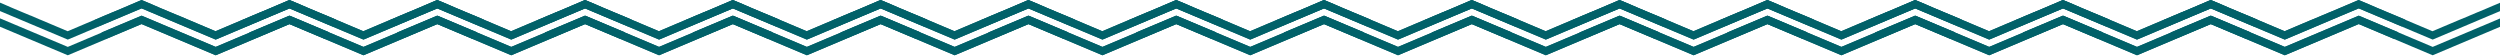 <svg xmlns="http://www.w3.org/2000/svg" width="1512" height="34" viewBox="0 0 1512 34" fill="none"><g clip-path="url(#clip0_8677_28387)"><path d="M203.305 11.867C203.305 11.867 203.233 11.939 203.233 12.012L203.088 12.084C202.581 13.459 201.93 14.689 201.207 15.919V15.991L175.23 5.065L163.652 9.913L152.219 14.761L130.512 23.951L85.721 5.065L41.003 23.951L-3.86 5.065L-29.982 16.064C-30.705 14.834 -31.284 13.531 -31.935 12.229C-31.935 12.156 -32.008 12.156 -32.008 12.084H-32.08V12.012L-26.219 9.479L-21.081 7.308H-21.009L-14.931 4.776L-9.938 2.605L-3.86 0L2.074 2.46L7.211 4.703L13.217 7.236L18.427 9.407H18.572L24.433 11.939H24.505L40.931 18.886L57.139 12.012H57.211L63.217 9.479L68.427 7.308L74.433 4.776L79.57 2.605L85.649 0L91.51 2.46L96.647 4.703L102.725 7.236L107.863 9.407H108.008L113.941 11.939L130.367 18.886L146.648 12.012L151.93 9.841L152.726 9.479L157.863 7.308H157.936L163.942 4.776L166.981 3.473L169.079 2.605L175.085 0L181.018 2.46L186.228 4.703L192.234 7.236L197.444 9.407L203.233 11.867H203.305Z" fill="#016169"></path><path d="M199.179 19.534C198.311 20.909 197.587 22.211 196.647 23.514V23.586L175.228 14.541L130.51 33.427L85.72 14.541L41.002 33.427L-3.861 14.541L-25.424 23.586C-26.365 22.284 -27.161 20.981 -27.957 19.606L-3.861 9.476L41.002 28.362L85.72 9.476L130.51 28.362L155.908 17.653L159.816 15.988H159.888L175.228 9.476L199.179 19.534Z" fill="#016169"></path><path d="M292.69 11.867C292.69 11.867 292.617 11.939 292.617 12.012L292.473 12.084C291.966 13.459 291.315 14.689 290.591 15.919V15.991L264.614 5.065L253.037 9.913L241.604 14.761L219.896 23.951L175.106 5.065L130.388 23.951L85.525 5.065L59.403 16.064C58.679 14.834 58.101 13.531 57.449 12.229C57.449 12.156 57.377 12.156 57.377 12.084H57.305V12.012L63.166 9.479L68.303 7.308H68.376L74.454 4.776L79.447 2.605L85.525 0L91.458 2.46L96.596 4.703L102.602 7.236L107.812 9.407H107.956L113.817 11.939H113.89L130.315 18.886L146.524 12.012H146.596L152.602 9.479L157.812 7.308L163.818 4.776L168.955 2.605L175.033 0L180.895 2.46L186.032 4.703L192.11 7.236L197.248 9.407H197.392L203.326 11.939L219.752 18.886L236.032 12.012L241.315 9.841L242.111 9.479L247.248 7.308H247.32L253.326 4.776L256.365 3.473L258.464 2.605L264.47 0L270.403 2.46L275.613 4.703L281.619 7.236L286.829 9.407L292.617 11.867H292.69Z" fill="#016169"></path><path d="M288.564 19.534C287.696 20.909 286.972 22.211 286.031 23.514V23.586L264.613 14.541L219.895 33.427L175.104 14.541L130.386 33.427L85.523 14.541L63.96 23.586C63.02 22.284 62.224 20.981 61.428 19.606L85.523 9.476L130.386 28.362L175.104 9.476L219.895 28.362L245.293 17.653L249.2 15.988H249.273L264.613 9.476L288.564 19.534Z" fill="#016169"></path><path d="M382.075 11.867C382.075 11.867 382.002 11.939 382.002 12.012L381.857 12.084C381.351 13.459 380.7 14.689 379.976 15.919V15.991L353.999 5.065L342.422 9.913L330.989 14.761L309.281 23.951L264.491 5.065L219.772 23.951L174.91 5.065L148.788 16.064C148.064 14.834 147.485 13.531 146.834 12.229C146.834 12.156 146.762 12.156 146.762 12.084H146.689V12.012L152.551 9.479L157.688 7.308H157.76L163.839 4.776L168.831 2.605L174.91 0L180.843 2.46L185.981 4.703L191.986 7.236L197.196 9.407H197.341L203.202 11.939H203.275L219.7 18.886L235.909 12.012H235.981L241.987 9.479L247.197 7.308L253.202 4.776L258.34 2.605L264.418 0L270.279 2.46L275.417 4.703L281.495 7.236L286.633 9.407H286.777L292.711 11.939L309.136 18.886L325.417 12.012L330.699 9.841L331.495 9.479L336.633 7.308H336.705L342.711 4.776L345.75 3.473L347.849 2.605L353.854 0L359.788 2.46L364.998 4.703L371.004 7.236L376.213 9.407L382.002 11.867H382.075Z" fill="#016169"></path><path d="M377.949 19.534C377.08 20.909 376.357 22.211 375.416 23.514V23.586L353.998 14.541L309.28 33.427L264.489 14.541L219.771 33.427L174.908 14.541L153.345 23.586C152.404 22.284 151.608 20.981 150.812 19.606L174.908 9.476L219.771 28.362L264.489 9.476L309.28 28.362L334.678 17.653L338.585 15.988H338.658L353.998 9.476L377.949 19.534Z" fill="#016169"></path><path d="M471.459 11.867C471.459 11.867 471.387 11.939 471.387 12.012L471.242 12.084C470.736 13.459 470.085 14.689 469.361 15.919V15.991L443.384 5.065L431.806 9.913L420.374 14.761L398.666 23.951L353.875 5.065L309.157 23.951L264.294 5.065L238.173 16.064C237.449 14.834 236.87 13.531 236.219 12.229C236.219 12.156 236.147 12.156 236.147 12.084H236.074V12.012L241.935 9.479L247.073 7.308H247.145L253.223 4.776L258.216 2.605L264.294 0L270.228 2.46L275.365 4.703L281.371 7.236L286.581 9.407H286.726L292.587 11.939H292.659L309.085 18.886L325.293 12.012H325.366L331.372 9.479L336.581 7.308L342.587 4.776L347.725 2.605L353.803 0L359.664 2.46L364.802 4.703L370.88 7.236L376.017 9.407H376.162L382.095 11.939L398.521 18.886L414.802 12.012L420.084 9.841L420.88 9.479L426.018 7.308H426.09L432.096 4.776L435.135 3.473L437.233 2.605L443.239 0L449.173 2.46L454.383 4.703L460.388 7.236L465.598 9.407L471.387 11.867H471.459Z" fill="#016169"></path><path d="M467.333 19.534C466.465 20.909 465.742 22.211 464.801 23.514V23.586L443.383 14.541L398.664 33.427L353.874 14.541L309.156 33.427L264.293 14.541L242.73 23.586C241.789 22.284 240.993 20.981 240.197 19.606L264.293 9.476L309.156 28.362L353.874 9.476L398.664 28.362L424.063 17.653L427.97 15.988H428.042L443.383 9.476L467.333 19.534Z" fill="#016169"></path><path d="M560.844 11.867C560.844 11.867 560.772 11.939 560.772 12.012L560.627 12.084C560.121 13.459 559.469 14.689 558.746 15.919V15.991L532.769 5.065L521.191 9.913L509.758 14.761L488.051 23.951L443.26 5.065L398.542 23.951L353.679 5.065L327.557 16.064C326.834 14.834 326.255 13.531 325.604 12.229C325.604 12.156 325.531 12.156 325.531 12.084H325.459V12.012L331.32 9.479L336.458 7.308H336.53L342.608 4.776L347.601 2.605L353.679 0L359.613 2.46L364.75 4.703L370.756 7.236L375.966 9.407H376.111L381.972 11.939H382.044L398.47 18.886L414.678 12.012H414.75L420.756 9.479L425.966 7.308L431.972 4.776L437.11 2.605L443.188 0L449.049 2.46L454.186 4.703L460.265 7.236L465.402 9.407H465.547L471.48 11.939L487.906 18.886L504.187 12.012L509.469 9.841L510.265 9.479L515.402 7.308H515.475L521.481 4.776L524.52 3.473L526.618 2.605L532.624 0L538.557 2.46L543.767 4.703L549.773 7.236L554.983 9.407L560.772 11.867H560.844Z" fill="#016169"></path><path d="M556.718 19.534C555.85 20.909 555.126 22.211 554.186 23.514V23.586L532.767 14.541L488.049 33.427L443.259 14.541L398.541 33.427L353.678 14.541L332.115 23.586C331.174 22.284 330.378 20.981 329.582 19.606L353.678 9.476L398.541 28.362L443.259 9.476L488.049 28.362L513.447 17.653L517.355 15.988H517.427L532.767 9.476L556.718 19.534Z" fill="#016169"></path><path d="M650.229 11.867C650.229 11.867 650.157 11.939 650.157 12.012L650.012 12.084C649.505 13.459 648.854 14.689 648.13 15.919V15.991L622.153 5.065L610.576 9.913L599.143 14.761L577.435 23.951L532.645 5.065L487.927 23.951L443.064 5.065L416.942 16.064C416.219 14.834 415.64 13.531 414.988 12.229C414.988 12.156 414.916 12.156 414.916 12.084H414.844V12.012L420.705 9.479L425.842 7.308H425.915L431.993 4.776L436.986 2.605L443.064 0L448.997 2.46L454.135 4.703L460.141 7.236L465.351 9.407H465.495L471.356 11.939H471.429L487.854 18.886L504.063 12.012H504.135L510.141 9.479L515.351 7.308L521.357 4.776L526.494 2.605L532.572 0L538.434 2.46L543.571 4.703L549.649 7.236L554.787 9.407H554.932L560.865 11.939L577.291 18.886L593.571 12.012L598.854 9.841L599.65 9.479L604.787 7.308H604.86L610.865 4.776L613.904 3.473L616.003 2.605L622.009 0L627.942 2.46L633.152 4.703L639.158 7.236L644.368 9.407L650.157 11.867H650.229Z" fill="#016169"></path><path d="M646.103 19.534C645.235 20.909 644.511 22.211 643.57 23.514V23.586L622.152 14.541L577.434 33.427L532.643 14.541L487.925 33.427L443.062 14.541L421.499 23.586C420.559 22.284 419.763 20.981 418.967 19.606L443.062 9.476L487.925 28.362L532.643 9.476L577.434 28.362L602.832 17.653L606.739 15.988H606.812L622.152 9.476L646.103 19.534Z" fill="#016169"></path><path d="M739.616 11.867C739.616 11.867 739.543 11.939 739.543 12.012L739.399 12.084C738.892 13.459 738.241 14.689 737.517 15.919V15.991L711.54 5.065L699.963 9.913L688.53 14.761L666.822 23.951L622.032 5.065L577.313 23.951L532.451 5.065L506.329 16.064C505.605 14.834 505.026 13.531 504.375 12.229C504.375 12.156 504.303 12.156 504.303 12.084H504.23V12.012L510.092 9.479L515.229 7.308H515.301L521.38 4.776L526.372 2.605L532.451 0L538.384 2.46L543.522 4.703L549.527 7.236L554.737 9.407H554.882L560.743 11.939H560.816L577.241 18.886L593.45 12.012H593.522L599.528 9.479L604.738 7.308L610.744 4.776L615.881 2.605L621.959 0L627.82 2.46L632.958 4.703L639.036 7.236L644.174 9.407H644.318L650.252 11.939L666.677 18.886L682.958 12.012L688.24 9.841L689.036 9.479L694.174 7.308H694.246L700.252 4.776L703.291 3.473L705.39 2.605L711.395 0L717.329 2.46L722.539 4.703L728.545 7.236L733.754 9.407L739.543 11.867H739.616Z" fill="#016169"></path><path d="M735.49 19.534C734.621 20.909 733.898 22.211 732.957 23.514V23.586L711.539 14.541L666.821 33.427L622.03 14.541L577.312 33.427L532.449 14.541L510.886 23.586C509.945 22.284 509.149 20.981 508.354 19.606L532.449 9.476L577.312 28.362L622.03 9.476L666.821 28.362L692.219 17.653L696.126 15.988H696.199L711.539 9.476L735.49 19.534Z" fill="#016169"></path><path d="M829 11.867C829 11.867 828.928 11.939 828.928 12.012L828.783 12.084C828.277 13.459 827.626 14.689 826.902 15.919V15.991L800.925 5.065L789.347 9.913L777.915 14.761L756.207 23.951L711.416 5.065L666.698 23.951L621.835 5.065L595.714 16.064C594.99 14.834 594.411 13.531 593.76 12.229C593.76 12.156 593.688 12.156 593.688 12.084H593.615V12.012L599.476 9.479L604.614 7.308H604.686L610.764 4.776L615.757 2.605L621.835 0L627.769 2.46L632.906 4.703L638.912 7.236L644.122 9.407H644.267L650.128 11.939H650.2L666.626 18.886L682.834 12.012H682.907L688.913 9.479L694.122 7.308L700.128 4.776L705.266 2.605L711.344 0L717.205 2.46L722.343 4.703L728.421 7.236L733.558 9.407H733.703L739.637 11.939L756.062 18.886L772.343 12.012L777.625 9.841L778.421 9.479L783.559 7.308H783.631L789.637 4.776L792.676 3.473L794.774 2.605L800.78 0L806.714 2.46L811.924 4.703L817.929 7.236L823.139 9.407L828.928 11.867H829Z" fill="#016169"></path><path d="M824.874 19.534C824.006 20.909 823.283 22.211 822.342 23.514V23.586L800.924 14.541L756.205 33.427L711.415 14.541L666.697 33.427L621.834 14.541L600.271 23.586C599.33 22.284 598.534 20.981 597.738 19.606L621.834 9.476L666.697 28.362L711.415 9.476L756.205 28.362L781.604 17.653L785.511 15.988H785.583L800.924 9.476L824.874 19.534Z" fill="#016169"></path><path d="M918.385 11.867C918.385 11.867 918.313 11.939 918.313 12.012L918.168 12.084C917.662 13.459 917.01 14.689 916.287 15.919V15.991L890.31 5.065L878.732 9.913L867.299 14.761L845.592 23.951L800.801 5.065L756.083 23.951L711.22 5.065L685.098 16.064C684.375 14.834 683.796 13.531 683.145 12.229C683.145 12.156 683.072 12.156 683.072 12.084H683V12.012L688.861 9.479L693.999 7.308H694.071L700.149 4.776L705.142 2.605L711.22 0L717.154 2.46L722.291 4.703L728.297 7.236L733.507 9.407H733.652L739.513 11.939H739.585L756.011 18.886L772.219 12.012H772.292L778.297 9.479L783.507 7.308L789.513 4.776L794.651 2.605L800.729 0L806.59 2.46L811.727 4.703L817.806 7.236L822.943 9.407H823.088L829.021 11.939L845.447 18.886L861.728 12.012L867.01 9.841L867.806 9.479L872.943 7.308H873.016L879.022 4.776L882.061 3.473L884.159 2.605L890.165 0L896.098 2.46L901.308 4.703L907.314 7.236L912.524 9.407L918.313 11.867H918.385Z" fill="#016169"></path><path d="M914.259 19.534C913.391 20.909 912.667 22.211 911.727 23.514V23.586L890.308 14.541L845.59 33.427L800.8 14.541L756.082 33.427L711.219 14.541L689.656 23.586C688.715 22.284 687.919 20.981 687.123 19.606L711.219 9.476L756.082 28.362L800.8 9.476L845.59 28.362L870.988 17.653L874.896 15.988H874.968L890.308 9.476L914.259 19.534Z" fill="#016169"></path><path d="M1007.77 11.867C1007.77 11.867 1007.7 11.939 1007.7 12.012L1007.55 12.084C1007.05 13.459 1006.4 14.689 1005.67 15.919V15.991L979.694 5.065L968.117 9.913L956.684 14.761L934.976 23.951L890.186 5.065L845.468 23.951L800.605 5.065L774.483 16.064C773.76 14.834 773.181 13.531 772.529 12.229C772.529 12.156 772.457 12.156 772.457 12.084H772.385V12.012L778.246 9.479L783.383 7.308H783.456L789.534 4.776L794.527 2.605L800.605 0L806.538 2.46L811.676 4.703L817.682 7.236L822.892 9.407H823.036L828.897 11.939H828.97L845.395 18.886L861.604 12.012H861.676L867.682 9.479L872.892 7.308L878.898 4.776L884.035 2.605L890.114 0L895.975 2.46L901.112 4.703L907.19 7.236L912.328 9.407H912.473L918.406 11.939L934.832 18.886L951.112 12.012L956.395 9.841L957.191 9.479L962.328 7.308H962.401L968.406 4.776L971.445 3.473L973.544 2.605L979.55 0L985.483 2.46L990.693 4.703L996.699 7.236L1001.91 9.407L1007.7 11.867H1007.77Z" fill="#016169"></path><path d="M1003.64 19.534C1002.78 20.909 1002.05 22.211 1001.11 23.514V23.586L979.693 14.541L934.975 33.427L890.184 14.541L845.466 33.427L800.603 14.541L779.04 23.586C778.1 22.284 777.304 20.981 776.508 19.606L800.603 9.476L845.466 28.362L890.184 9.476L934.975 28.362L960.373 17.653L964.281 15.988H964.353L979.693 9.476L1003.64 19.534Z" fill="#016169"></path><path d="M1097.15 11.867C1097.15 11.867 1097.08 11.939 1097.08 12.012L1096.94 12.084C1096.43 13.459 1095.78 14.689 1095.06 15.919V15.991L1069.08 5.065L1057.5 9.913L1046.07 14.761L1024.36 23.951L979.571 5.065L934.853 23.951L889.99 5.065L863.868 16.064C863.144 14.834 862.565 13.531 861.914 12.229C861.914 12.156 861.842 12.156 861.842 12.084H861.77V12.012L867.631 9.479L872.768 7.308H872.841L878.919 4.776L883.912 2.605L889.99 0L895.923 2.46L901.061 4.703L907.067 7.236L912.276 9.407H912.421L918.282 11.939H918.355L934.78 18.886L950.989 12.012H951.061L957.067 9.479L962.277 7.308L968.283 4.776L973.42 2.605L979.498 0L985.359 2.46L990.497 4.703L996.575 7.236L1001.71 9.407H1001.86L1007.79 11.939L1024.22 18.886L1040.5 12.012L1045.78 9.841L1046.58 9.479L1051.71 7.308H1051.79L1057.79 4.776L1060.83 3.473L1062.93 2.605L1068.93 0L1074.87 2.46L1080.08 4.703L1086.08 7.236L1091.29 9.407L1097.08 11.867H1097.15Z" fill="#016169"></path><path d="M1093.03 19.534C1092.16 20.909 1091.44 22.211 1090.5 23.514V23.586L1069.08 14.541L1024.36 33.427L979.569 14.541L934.851 33.427L889.988 14.541L868.425 23.586C867.484 22.284 866.689 20.981 865.893 19.606L889.988 9.476L934.851 28.362L979.569 9.476L1024.36 28.362L1049.76 17.653L1053.67 15.988H1053.74L1069.08 9.476L1093.03 19.534Z" fill="#016169"></path><path d="M1186.54 11.867C1186.54 11.867 1186.47 11.939 1186.47 12.012L1186.32 12.084C1185.82 13.459 1185.17 14.689 1184.44 15.919V15.991L1158.47 5.065L1146.89 9.913L1135.46 14.761L1113.75 23.951L1068.96 5.065L1024.24 23.951L979.376 5.065L953.255 16.064C952.531 14.834 951.952 13.531 951.301 12.229C951.301 12.156 951.229 12.156 951.229 12.084H951.156V12.012L957.017 9.479L962.155 7.308H962.227L968.305 4.776L973.298 2.605L979.376 0L985.31 2.46L990.447 4.703L996.453 7.236L1001.66 9.407H1001.81L1007.67 11.939H1007.74L1024.17 18.886L1040.38 12.012H1040.45L1046.45 9.479L1051.66 7.308L1057.67 4.776L1062.81 2.605L1068.88 0L1074.75 2.46L1079.88 4.703L1085.96 7.236L1091.1 9.407H1091.24L1097.18 11.939L1113.6 18.886L1129.88 12.012L1135.17 9.841L1135.96 9.479L1141.1 7.308H1141.17L1147.18 4.776L1150.22 3.473L1152.32 2.605L1158.32 0L1164.25 2.46L1169.46 4.703L1175.47 7.236L1180.68 9.407L1186.47 11.867H1186.54Z" fill="#016169"></path><path d="M1182.42 19.534C1181.55 20.909 1180.82 22.211 1179.88 23.514V23.586L1158.46 14.541L1113.75 33.427L1068.96 14.541L1024.24 33.427L979.375 14.541L957.812 23.586C956.871 22.284 956.075 20.981 955.279 19.606L979.375 9.476L1024.24 28.362L1068.96 9.476L1113.75 28.362L1139.14 17.653L1143.05 15.988H1143.12L1158.46 9.476L1182.42 19.534Z" fill="#016169"></path><path d="M1275.93 11.867C1275.93 11.867 1275.85 11.939 1275.85 12.012L1275.71 12.084C1275.2 13.459 1274.55 14.689 1273.83 15.919V15.991L1247.85 5.065L1236.27 9.913L1224.84 14.761L1203.13 23.951L1158.34 5.065L1113.62 23.951L1068.76 5.065L1042.64 16.064C1041.92 14.834 1041.34 13.531 1040.69 12.229C1040.69 12.156 1040.61 12.156 1040.61 12.084H1040.54V12.012L1046.4 9.479L1051.54 7.308H1051.61L1057.69 4.776L1062.68 2.605L1068.76 0L1074.69 2.46L1079.83 4.703L1085.84 7.236L1091.05 9.407H1091.19L1097.05 11.939H1097.13L1113.55 18.886L1129.76 12.012H1129.83L1135.84 9.479L1141.05 7.308L1147.05 4.776L1152.19 2.605L1158.27 0L1164.13 2.46L1169.27 4.703L1175.35 7.236L1180.48 9.407H1180.63L1186.56 11.939L1202.99 18.886L1219.27 12.012L1224.55 9.841L1225.35 9.479L1230.48 7.308H1230.56L1236.56 4.776L1239.6 3.473L1241.7 2.605L1247.71 0L1253.64 2.46L1258.85 4.703L1264.86 7.236L1270.07 9.407L1275.85 11.867H1275.93Z" fill="#016169"></path><path d="M1271.8 19.534C1270.93 20.909 1270.21 22.211 1269.27 23.514V23.586L1247.85 14.541L1203.13 33.427L1158.34 14.541L1113.62 33.427L1068.76 14.541L1047.2 23.586C1046.26 22.284 1045.46 20.981 1044.66 19.606L1068.76 9.476L1113.62 28.362L1158.34 9.476L1203.13 28.362L1228.53 17.653L1232.44 15.988H1232.51L1247.85 9.476L1271.8 19.534Z" fill="#016169"></path><path d="M1365.31 11.867C1365.31 11.867 1365.24 11.939 1365.24 12.012L1365.09 12.084C1364.59 13.459 1363.94 14.689 1363.21 15.919V15.991L1337.24 5.065L1325.66 9.913L1314.23 14.761L1292.52 23.951L1247.73 5.065L1203.01 23.951L1158.15 5.065L1132.02 16.064C1131.3 14.834 1130.72 13.531 1130.07 12.229C1130.07 12.156 1130 12.156 1130 12.084H1129.93V12.012L1135.79 9.479L1140.92 7.308H1141L1147.07 4.776L1152.07 2.605L1158.15 0L1164.08 2.46L1169.22 4.703L1175.22 7.236L1180.43 9.407H1180.58L1186.44 11.939H1186.51L1202.94 18.886L1219.14 12.012H1219.22L1225.22 9.479L1230.43 7.308L1236.44 4.776L1241.58 2.605L1247.65 0L1253.52 2.46L1258.65 4.703L1264.73 7.236L1269.87 9.407H1270.01L1275.95 11.939L1292.37 18.886L1308.65 12.012L1313.94 9.841L1314.73 9.479L1319.87 7.308H1319.94L1325.95 4.776L1328.99 3.473L1331.08 2.605L1337.09 0L1343.02 2.46L1348.23 4.703L1354.24 7.236L1359.45 9.407L1365.24 11.867H1365.31Z" fill="#016169"></path><path d="M1361.19 19.534C1360.32 20.909 1359.59 22.211 1358.65 23.514V23.586L1337.23 14.541L1292.52 33.427L1247.73 14.541L1203.01 33.427L1158.14 14.541L1136.58 23.586C1135.64 22.284 1134.84 20.981 1134.05 19.606L1158.14 9.476L1203.01 28.362L1247.73 9.476L1292.52 28.362L1317.91 17.653L1321.82 15.988H1321.89L1337.23 9.476L1361.19 19.534Z" fill="#016169"></path><path d="M1454.7 11.867C1454.7 11.867 1454.62 11.939 1454.62 12.012L1454.48 12.084C1453.97 13.459 1453.32 14.689 1452.6 15.919V15.991L1426.62 5.065L1415.04 9.913L1403.61 14.761L1381.9 23.951L1337.11 5.065L1292.39 23.951L1247.53 5.065L1221.41 16.064C1220.69 14.834 1220.11 13.531 1219.46 12.229C1219.46 12.156 1219.38 12.156 1219.38 12.084H1219.31V12.012L1225.17 9.479L1230.31 7.308H1230.38L1236.46 4.776L1241.45 2.605L1247.53 0L1253.46 2.46L1258.6 4.703L1264.61 7.236L1269.82 9.407H1269.96L1275.82 11.939H1275.9L1292.32 18.886L1308.53 12.012H1308.6L1314.61 9.479L1319.82 7.308L1325.82 4.776L1330.96 2.605L1337.04 0L1342.9 2.46L1348.04 4.703L1354.12 7.236L1359.25 9.407H1359.4L1365.33 11.939L1381.76 18.886L1398.04 12.012L1403.32 9.841L1404.12 9.479L1409.25 7.308H1409.33L1415.33 4.776L1418.37 3.473L1420.47 2.605L1426.48 0L1432.41 2.46L1437.62 4.703L1443.62 7.236L1448.83 9.407L1454.62 11.867H1454.7Z" fill="#016169"></path><path d="M1450.57 19.534C1449.7 20.909 1448.98 22.211 1448.04 23.514V23.586L1426.62 14.541L1381.9 33.427L1337.11 14.541L1292.39 33.427L1247.53 14.541L1225.97 23.586C1225.03 22.284 1224.23 20.981 1223.43 19.606L1247.53 9.476L1292.39 28.362L1337.11 9.476L1381.9 28.362L1407.3 17.653L1411.21 15.988H1411.28L1426.62 9.476L1450.57 19.534Z" fill="#016169"></path><path d="M1544.08 11.867C1544.08 11.867 1544.01 11.939 1544.01 12.012L1543.86 12.084C1543.36 13.459 1542.71 14.689 1541.98 15.919V15.991L1516.01 5.065L1504.43 9.913L1492.99 14.761L1471.29 23.951L1426.5 5.065L1381.78 23.951L1336.92 5.065L1310.79 16.064C1310.07 14.834 1309.49 13.531 1308.84 12.229C1308.84 12.156 1308.77 12.156 1308.77 12.084H1308.7V12.012L1314.56 9.479L1319.69 7.308H1319.77L1325.84 4.776L1330.84 2.605L1336.92 0L1342.85 2.46L1347.99 4.703L1353.99 7.236L1359.2 9.407H1359.35L1365.21 11.939H1365.28L1381.71 18.886L1397.91 12.012H1397.99L1403.99 9.479L1409.2 7.308L1415.21 4.776L1420.35 2.605L1426.42 0L1432.29 2.46L1437.42 4.703L1443.5 7.236L1448.64 9.407H1448.78L1454.72 11.939L1471.14 18.886L1487.42 12.012L1492.71 9.841L1493.5 9.479L1498.64 7.308H1498.71L1504.72 4.776L1507.76 3.473L1509.85 2.605L1515.86 0L1521.79 2.46L1527 4.703L1533.01 7.236L1538.22 9.407L1544.01 11.867H1544.08Z" fill="#016169"></path><path d="M1539.95 19.534C1539.09 20.909 1538.36 22.211 1537.42 23.514V23.586L1516 14.541L1471.29 33.427L1426.5 14.541L1381.78 33.427L1336.91 14.541L1315.35 23.586C1314.41 22.284 1313.61 20.981 1312.82 19.606L1336.91 9.476L1381.78 28.362L1426.5 9.476L1471.29 28.362L1496.68 17.653L1500.59 15.988H1500.66L1516 9.476L1539.95 19.534Z" fill="#016169"></path></g><defs><clipPath id="clip0_8677_28387"><rect width="1512" height="33.427" fill="white"></rect></clipPath></defs></svg>